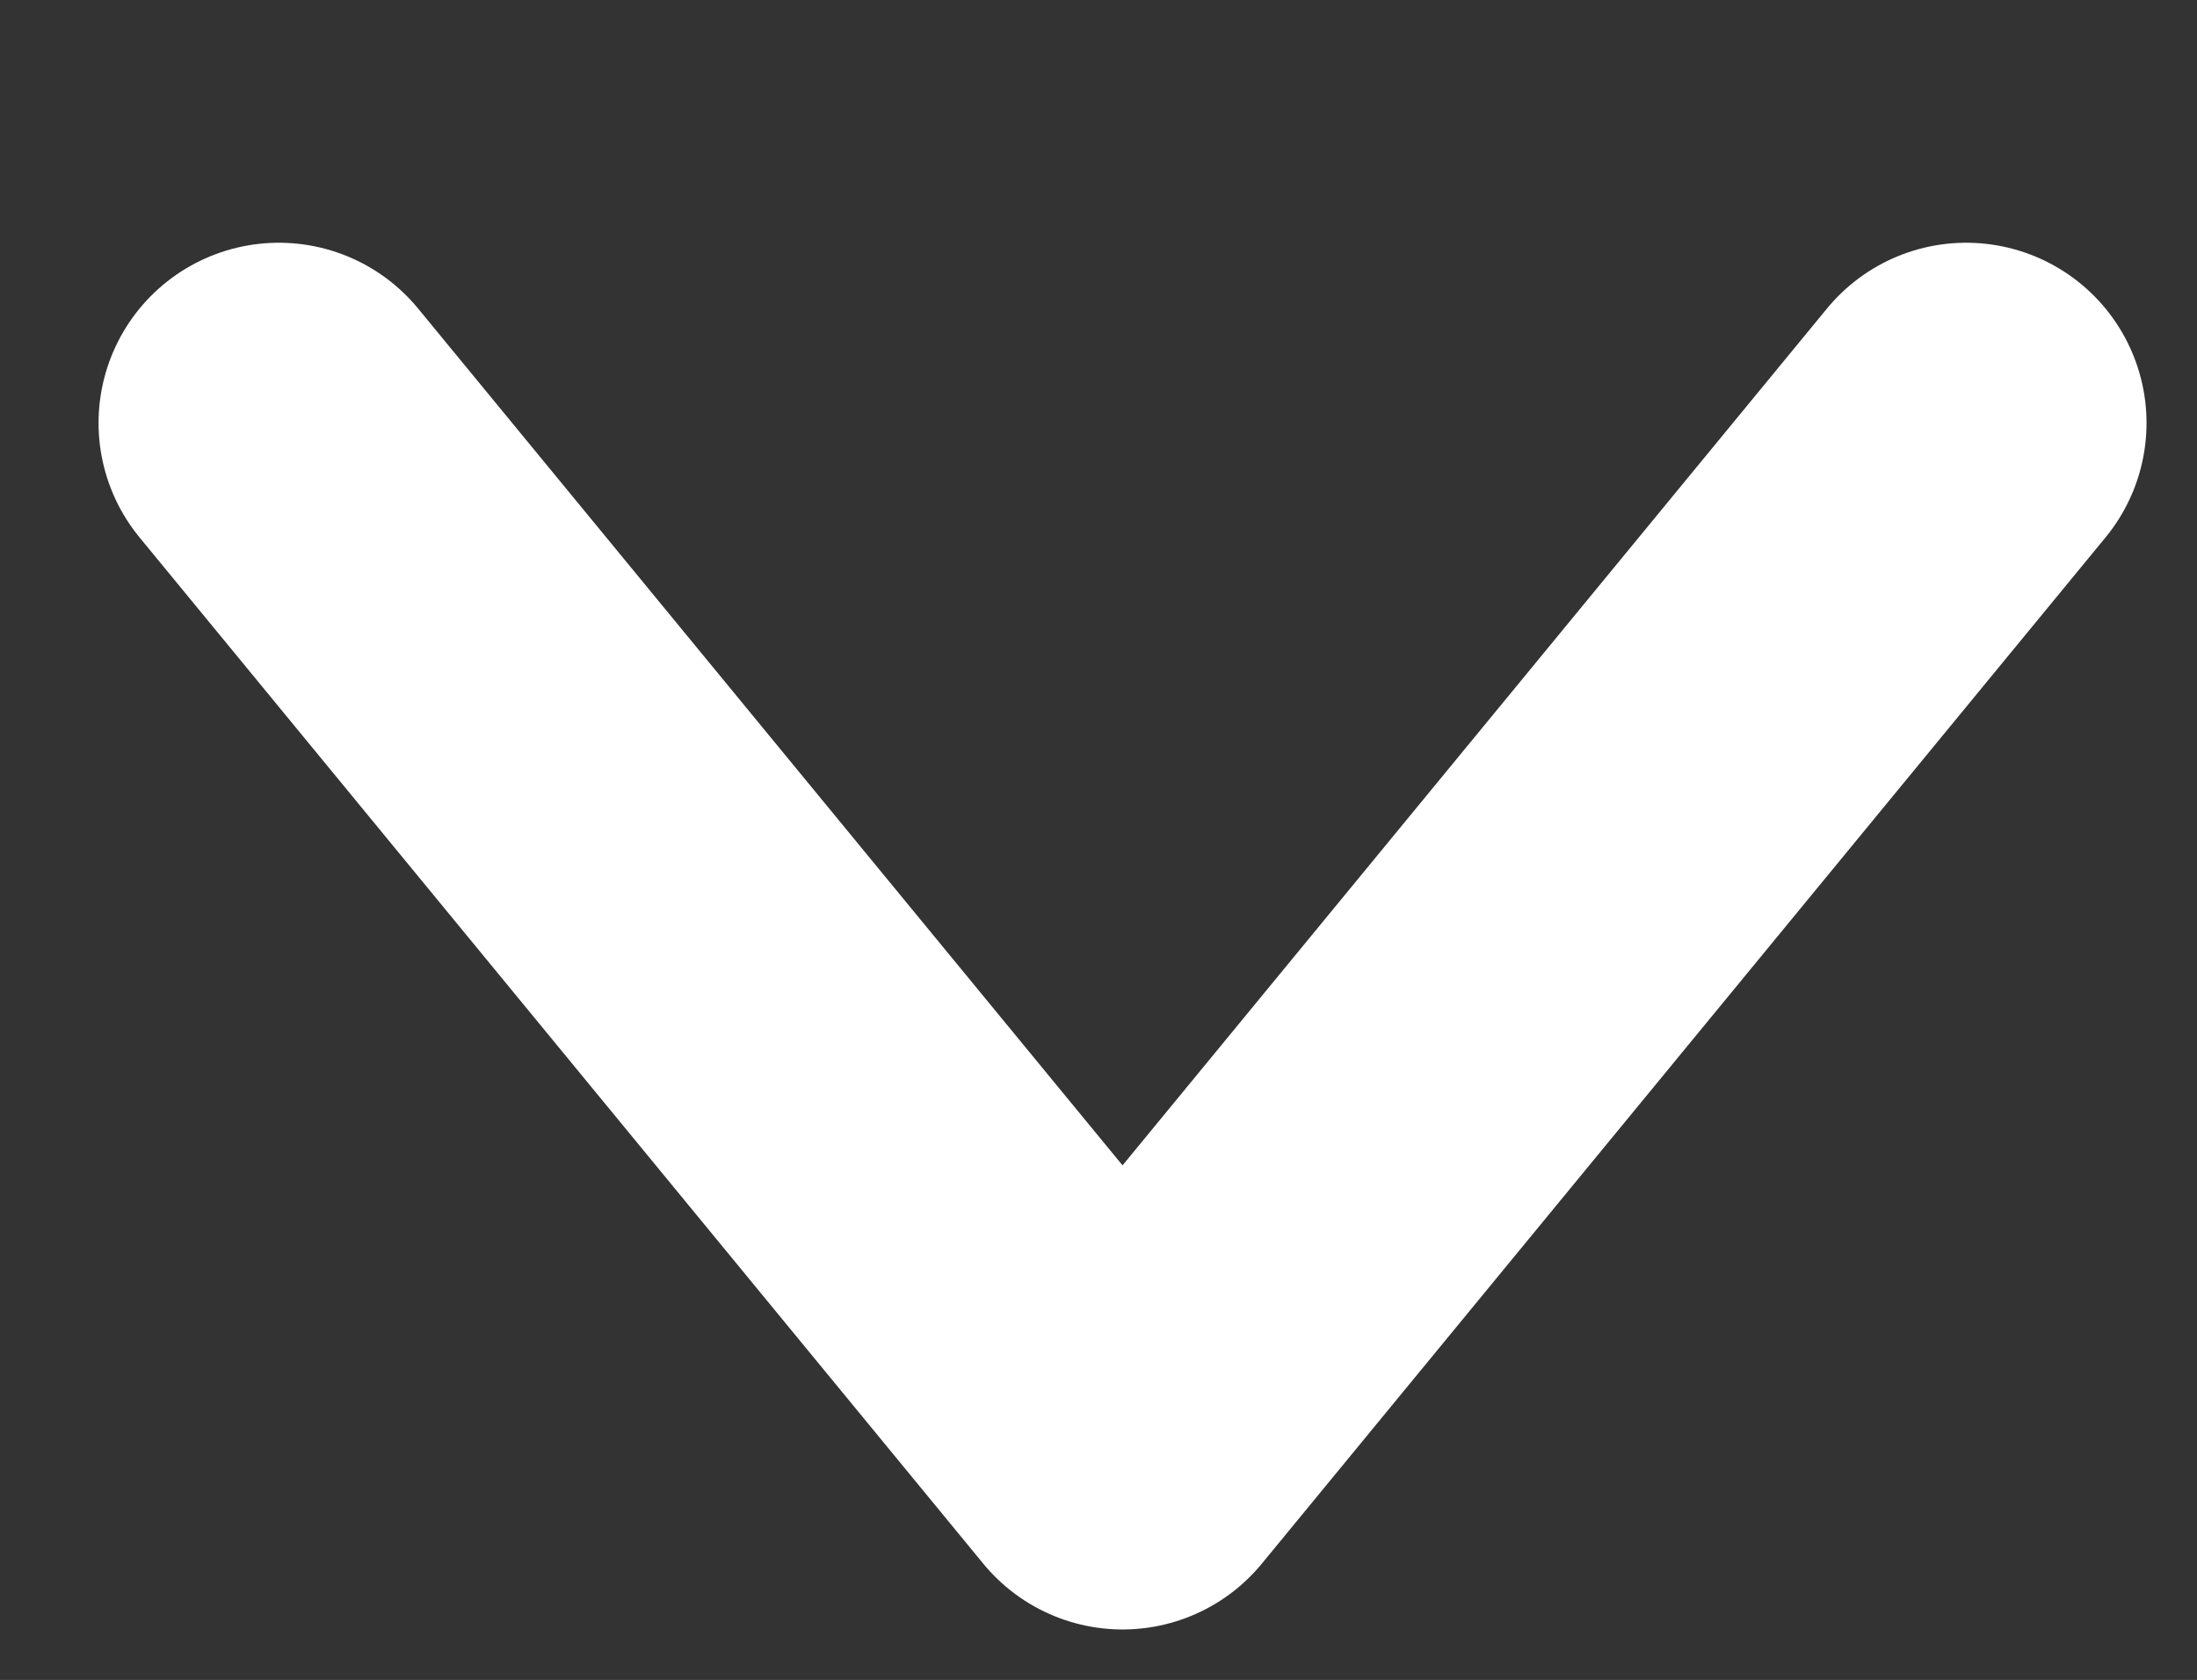 <svg id="Layer_1" xmlns="http://www.w3.org/2000/svg" viewBox="0 0 9.14 6.99"><rect x="0" y="0" width="9.14" height="6.99" fill="#333333" stroke="none"/><path style="fill:none;stroke:#fff;stroke-linecap:round;stroke-linejoin:round;stroke-width:1.5px" d="m1.16 1.76 3.51 4.27 3.51-4.27"/></svg>